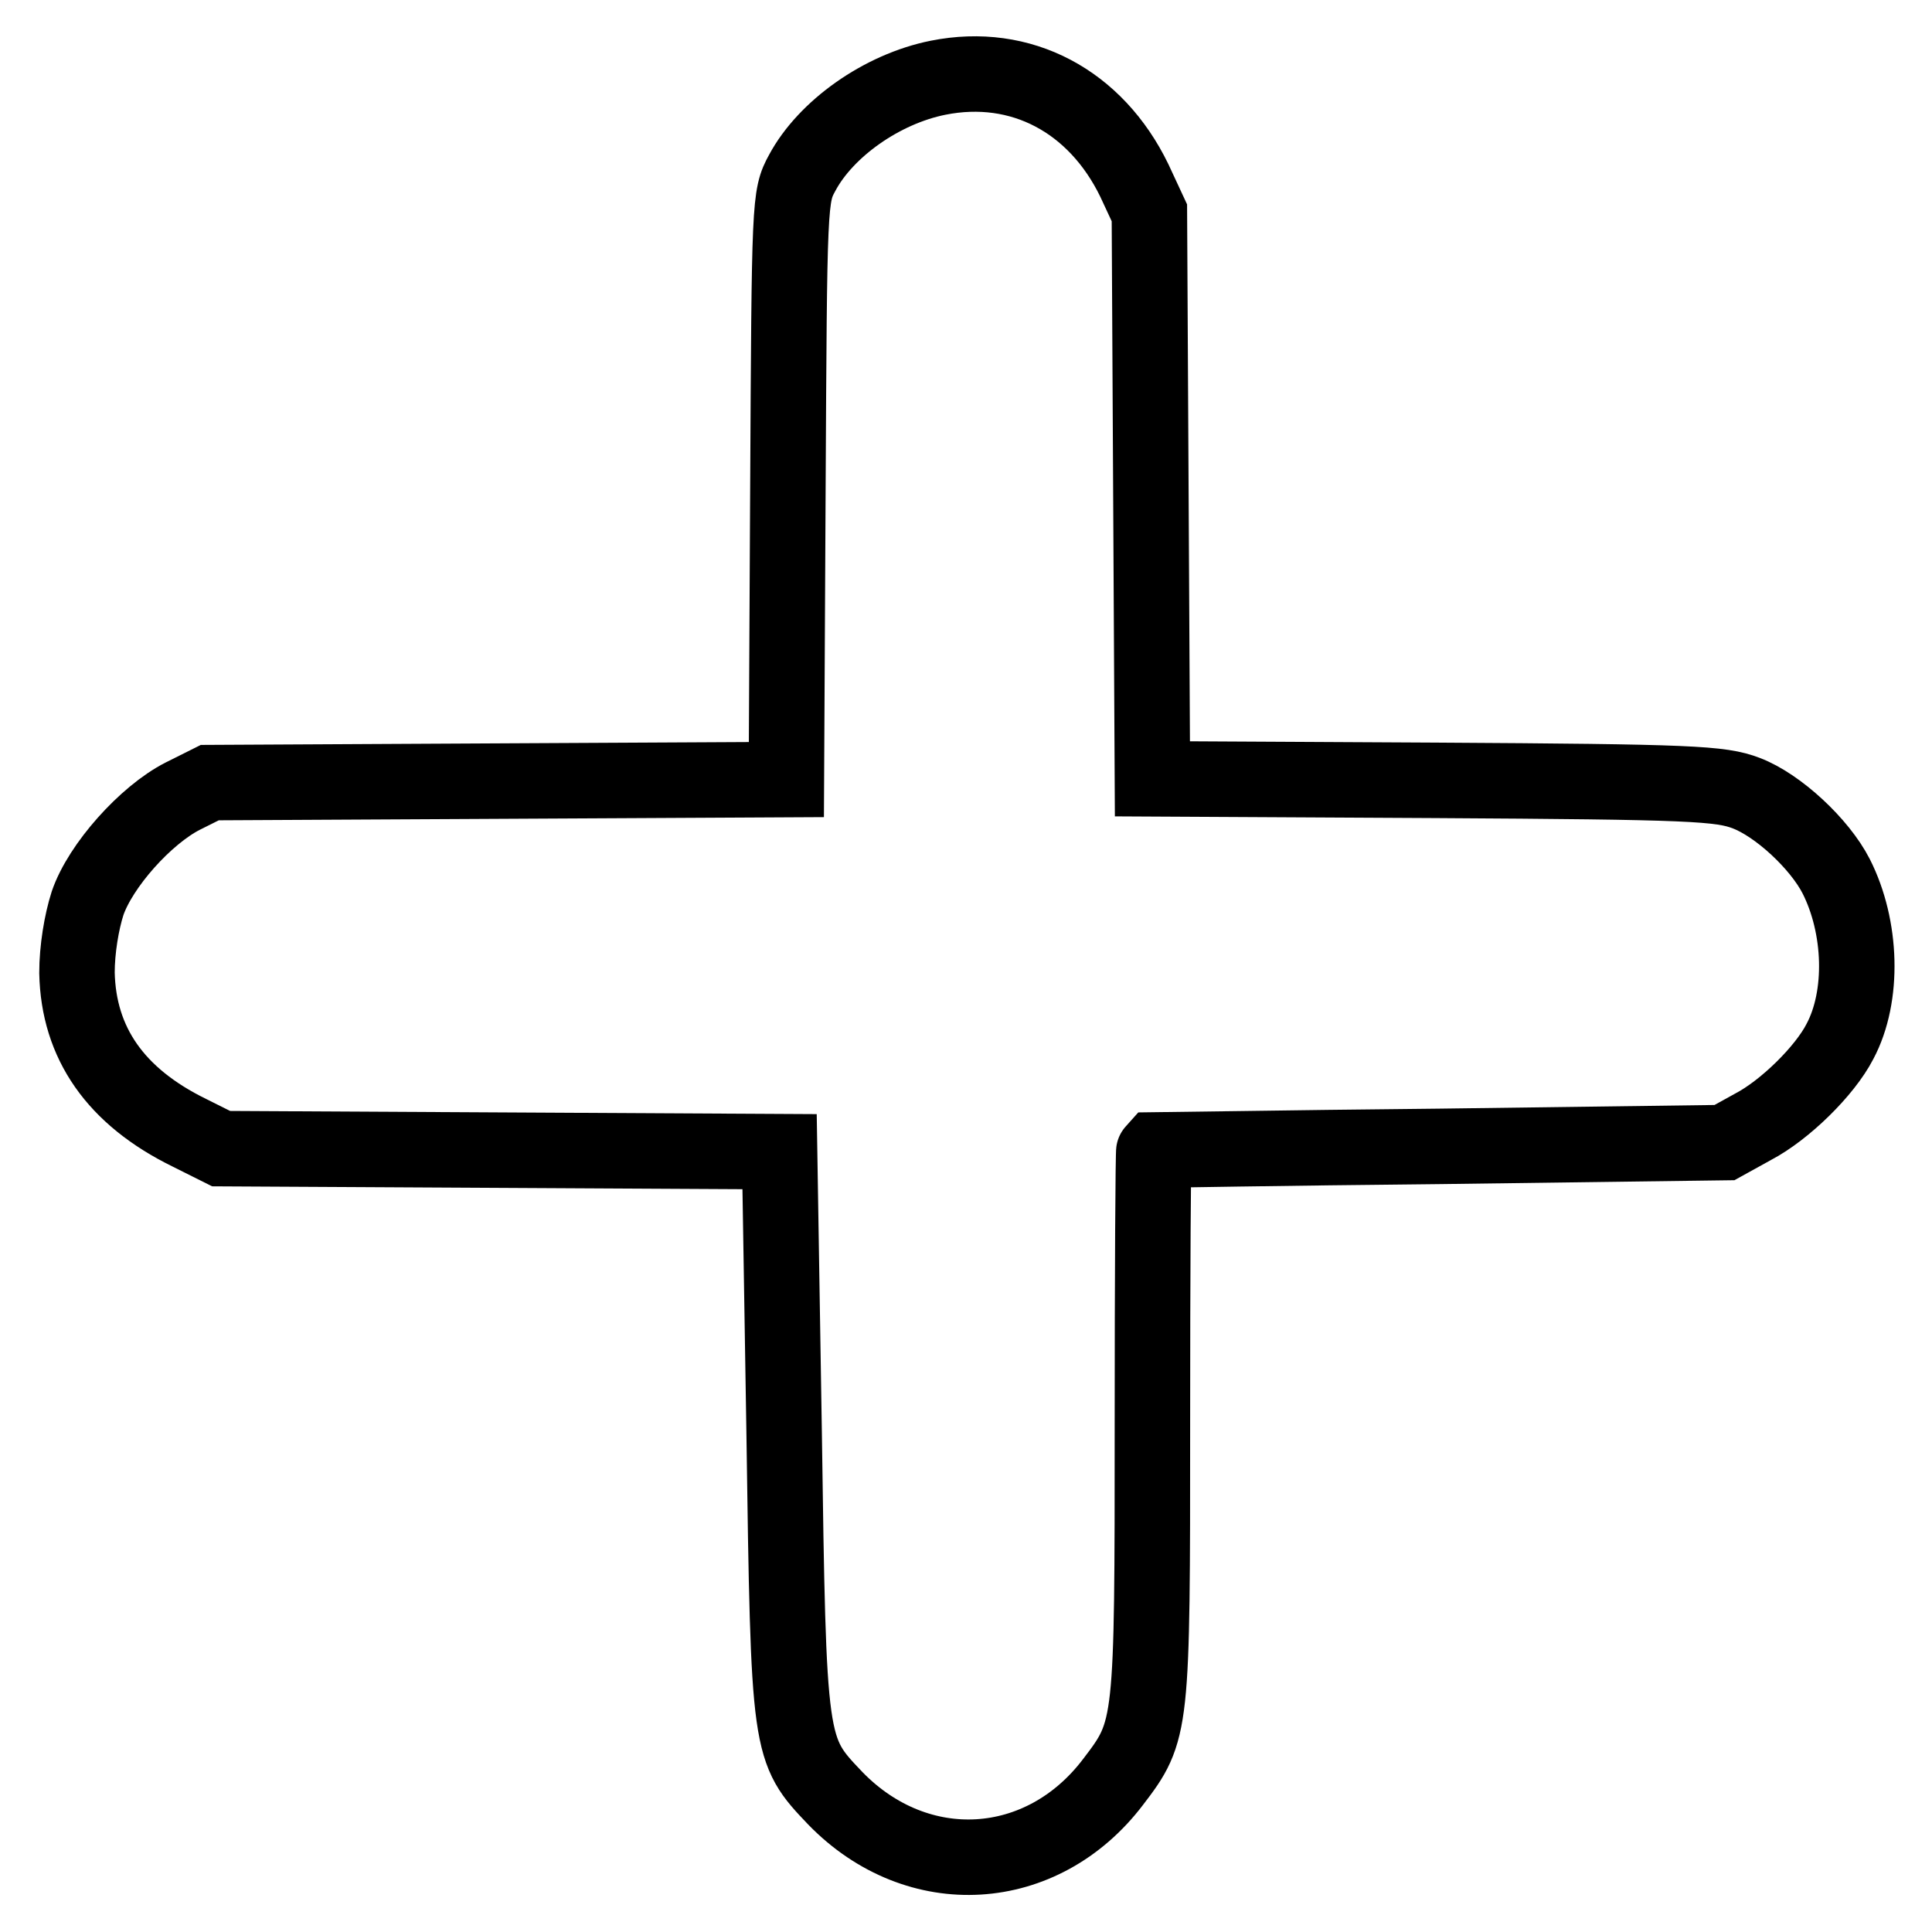 <?xml version="1.0" encoding="utf-8"?>
<!-- Svg Vector Icons : http://www.onlinewebfonts.com/icon -->
<!DOCTYPE svg PUBLIC "-//W3C//DTD SVG 1.1//EN" "http://www.w3.org/Graphics/SVG/1.1/DTD/svg11.dtd">
<svg version="1.1" xmlns="http://www.w3.org/2000/svg" xmlns:xlink="http://www.w3.org/1999/xlink" x="0px" y="0px" viewBox="0 0 256 256" enable-background="new 0 0 256 256" xml:space="preserve">
<g><g><g><path stroke-width="10" fill-opacity="0" stroke="#000000"  d="M124.3,10.3c-7.5,1.5-14.9,6.8-18,12.6c-1.7,3.1-1.7,3.8-1.9,41.8l-0.2,38.6l-38.2,0.2l-38.2,0.2l-3.6,1.8c-4.9,2.5-10.9,9.2-12.6,14.2c-0.8,2.5-1.4,6.1-1.4,9.2c0.2,9.3,5.1,16.4,14.9,21.2l4.2,2.1l37,0.2l37,0.2l0.6,37.1c0.6,42.1,0.6,42.1,6.8,48.6c10.9,11.2,27.4,10.2,36.8-2.2c5.2-6.8,5.2-7.2,5.2-47.5c0-19.8,0.1-36.1,0.2-36.2c0.1,0,17.2-0.3,37.9-0.5l37.7-0.5l3.8-2.1c4.2-2.2,9.5-7.4,11.5-11.3c3.2-6,2.9-15.2-0.5-21.9c-2.2-4.3-7.7-9.4-11.9-11c-3.4-1.3-7.2-1.5-41.2-1.7l-37.5-0.2l-0.2-37.5l-0.2-37.5l-2-4.3C145.2,13.4,135.3,8.1,124.3,10.3z"/></g></g></g>
</svg>